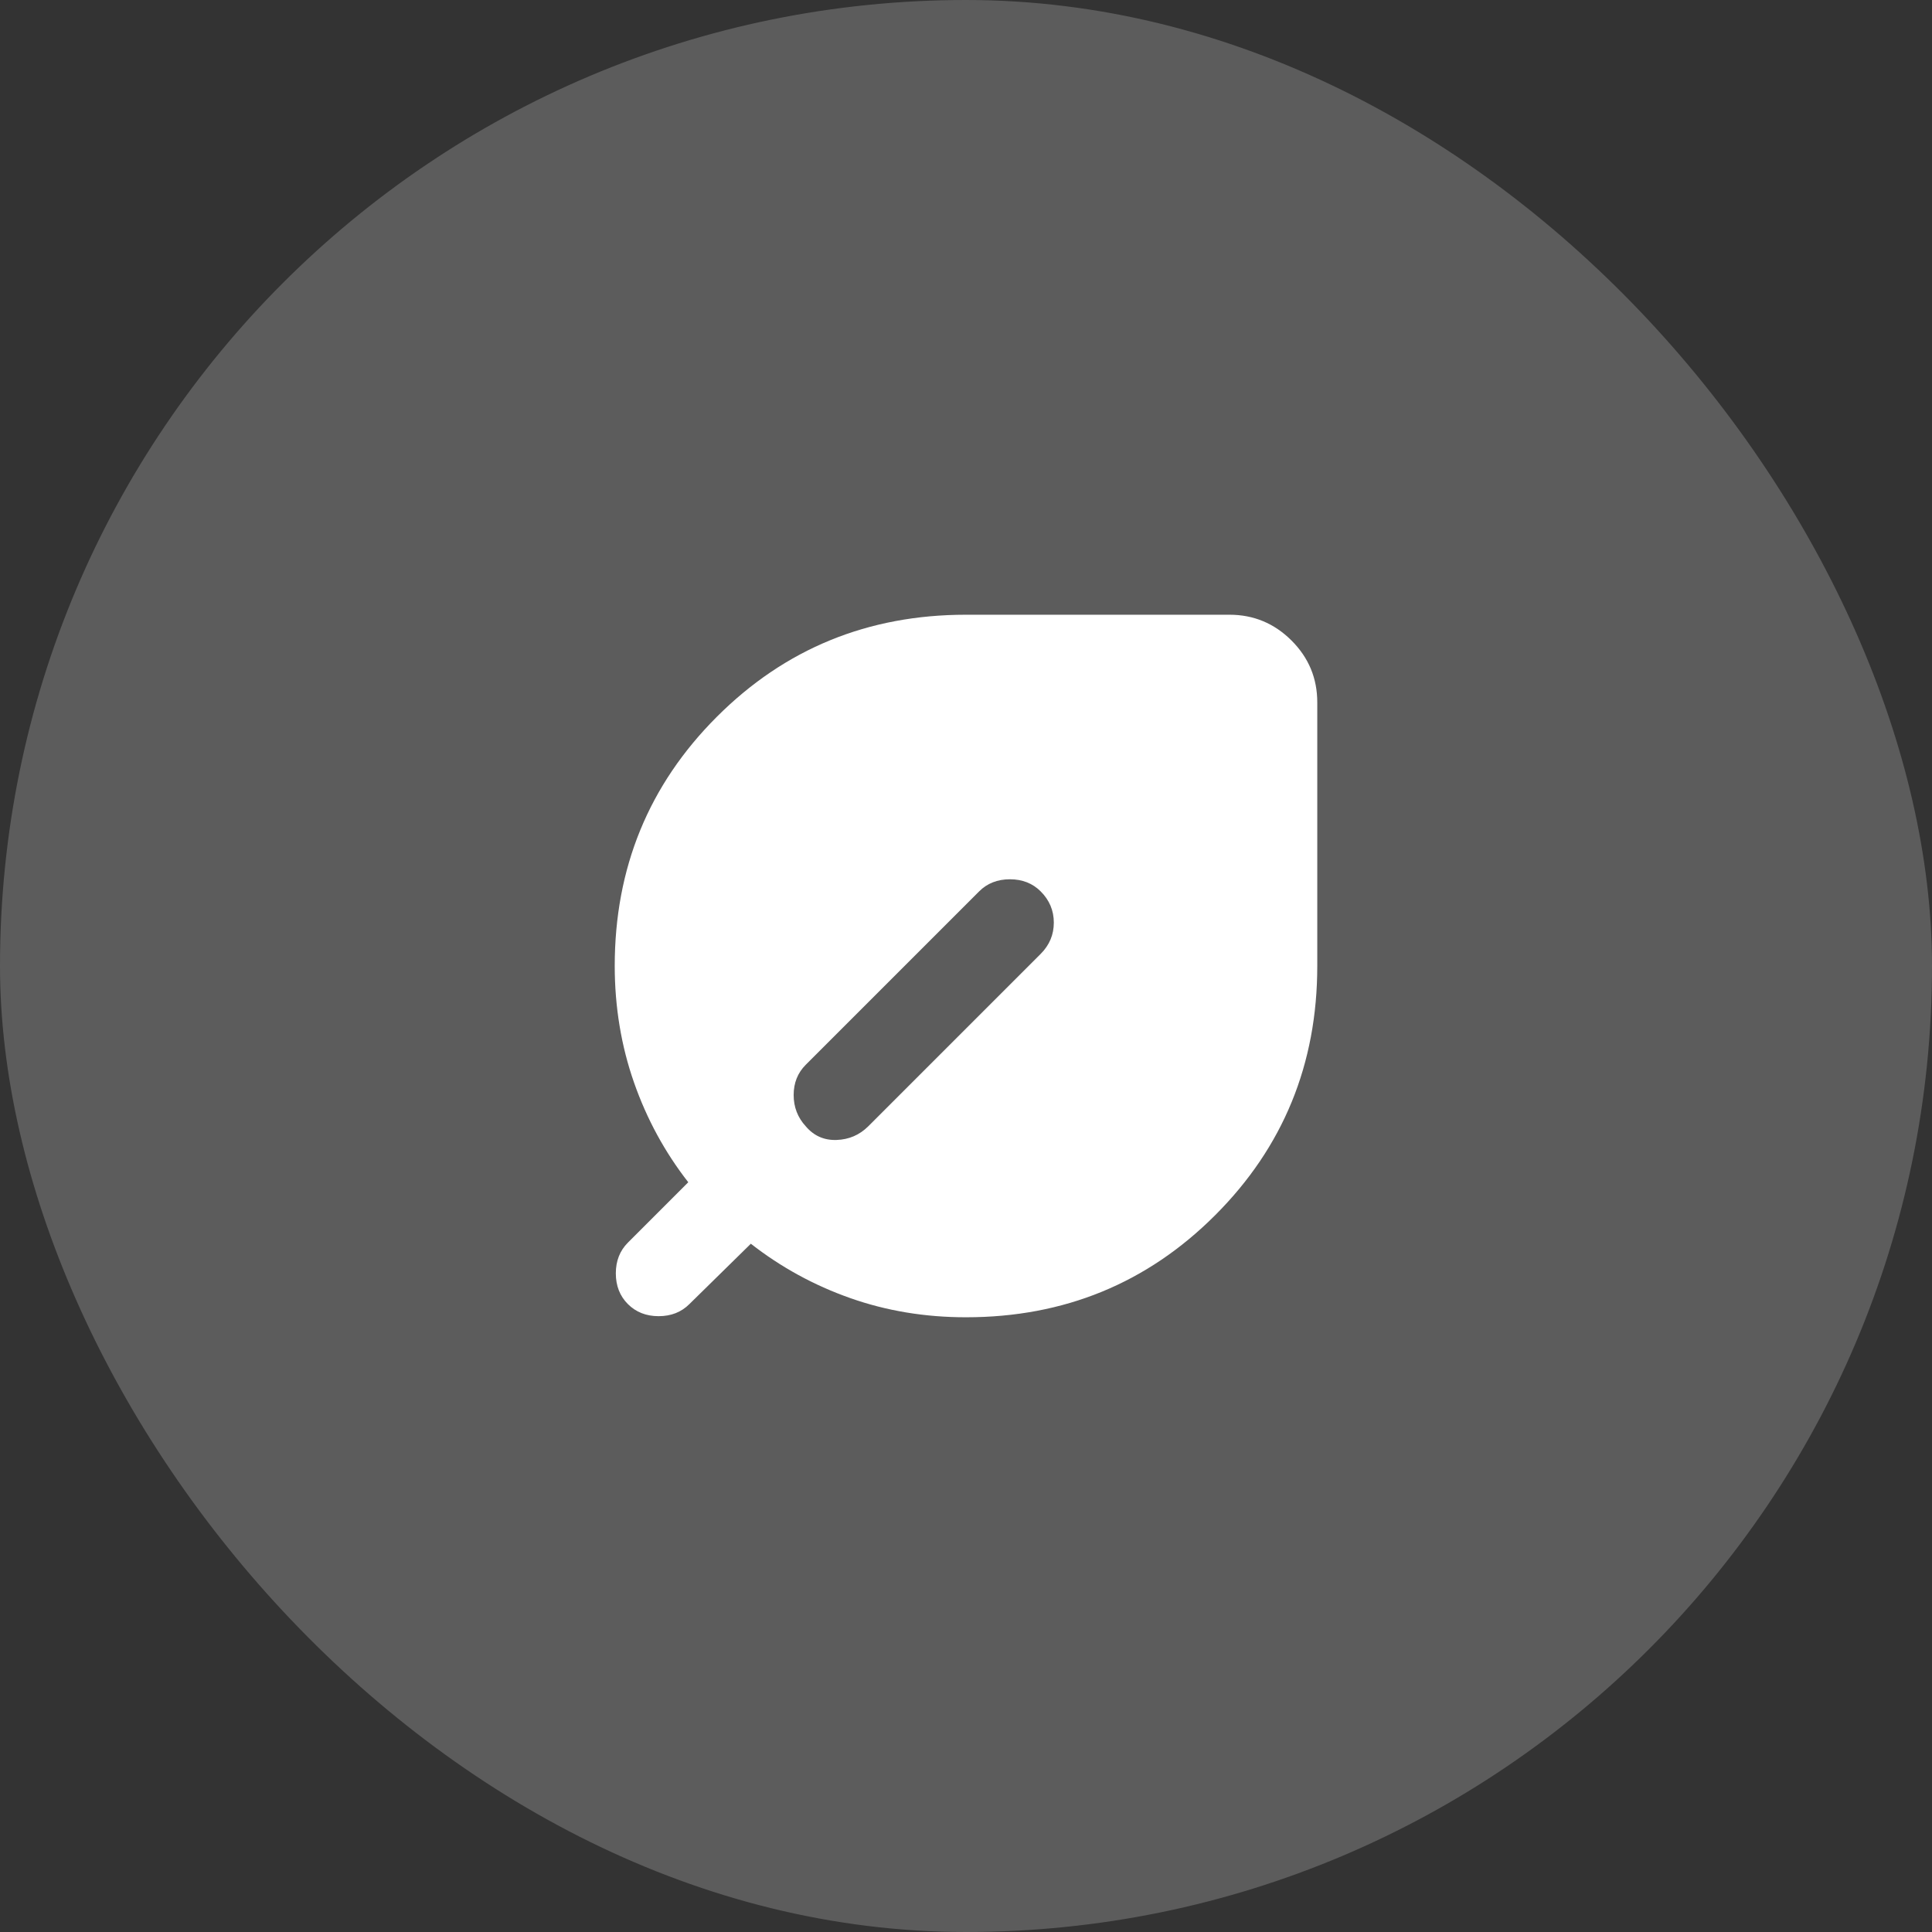 <svg width="44" height="44" viewBox="0 0 44 44" fill="none" xmlns="http://www.w3.org/2000/svg">
<rect x="0" y="0" width="44" height="44" fill="#333333" stroke="none"/>
<rect width="44" height="44" rx="22" fill="white" fill-opacity="0.2"/>
<path d="M14.3 29.7C14.117 29.517 14.025 29.283 14.025 29C14.025 28.717 14.117 28.483 14.3 28.3L15.675 26.925C15.142 26.242 14.729 25.483 14.438 24.65C14.147 23.817 14.001 22.933 14 22C14 19.767 14.775 17.875 16.325 16.325C17.875 14.775 19.767 14 22 14H28C28.55 14 29.021 14.196 29.413 14.587C29.805 14.978 30.001 15.449 30 16V22C30 24.233 29.225 26.125 27.675 27.675C26.125 29.225 24.233 30 22 30C21.067 30 20.188 29.854 19.363 29.563C18.538 29.272 17.784 28.859 17.1 28.325L15.7 29.7C15.517 29.883 15.283 29.975 15 29.975C14.717 29.975 14.483 29.883 14.3 29.7ZM18.35 25.65C18.533 25.867 18.767 25.971 19.05 25.962C19.333 25.953 19.575 25.849 19.775 25.65L23.7 21.725C23.9 21.525 24 21.287 24 21.012C24 20.737 23.9 20.499 23.7 20.3C23.517 20.117 23.283 20.025 23 20.025C22.717 20.025 22.483 20.117 22.3 20.3L18.35 24.25C18.167 24.433 18.075 24.663 18.075 24.938C18.075 25.213 18.167 25.451 18.35 25.65Z" fill="white"/>
</svg>
